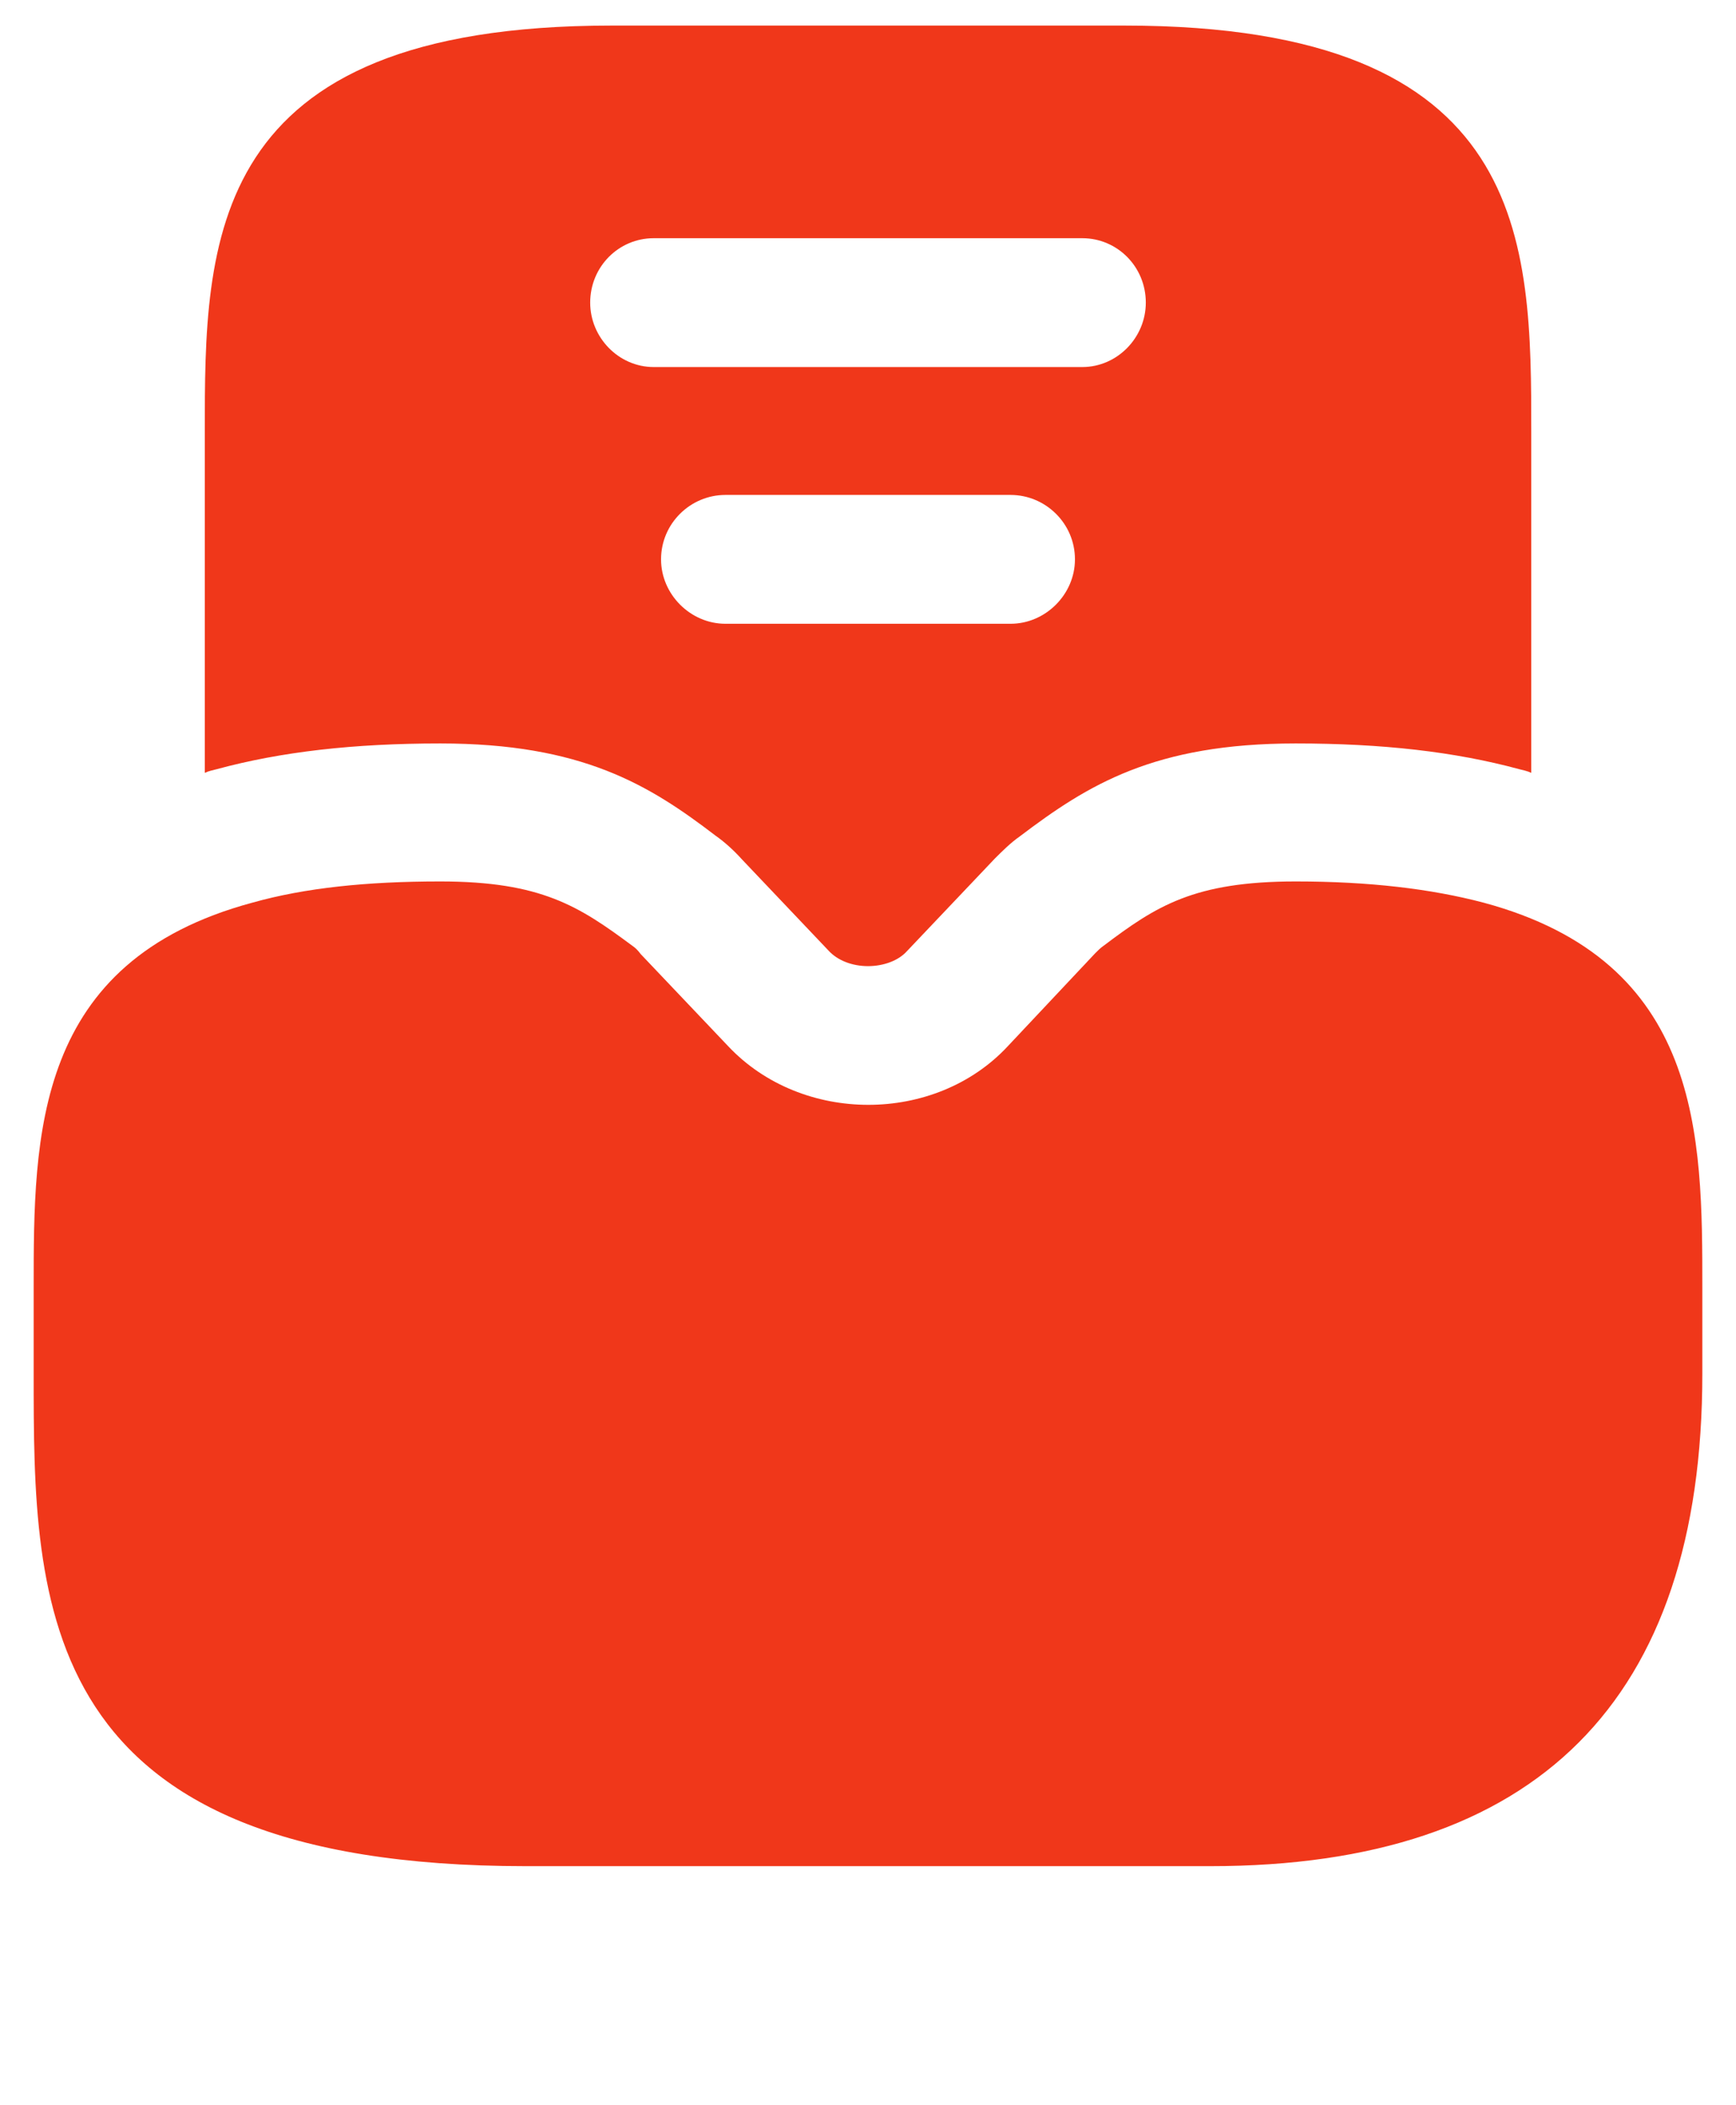 <?xml version="1.0" encoding="UTF-8"?> <svg xmlns="http://www.w3.org/2000/svg" width="33" height="40" viewBox="0 0 33 40" fill="none"><path d="M28.198 17.15C27.201 16.888 26.03 16.748 24.631 16.748C22.69 16.748 21.973 17.22 20.976 17.972C20.924 18.007 20.871 18.059 20.819 18.112L19.158 19.878C17.776 21.364 15.241 21.364 13.842 19.878L12.181 18.13C12.128 18.059 12.076 18.007 12.023 17.972C11.009 17.22 10.292 16.748 8.369 16.748C6.97 16.748 5.798 16.87 4.801 17.15C0.64 18.269 0.64 21.574 0.64 24.477V26.103C0.64 30.492 0.64 35.458 9.995 35.458H23.005C29.212 35.458 32.36 32.311 32.36 26.103V24.477C32.36 21.574 32.36 18.269 28.198 17.15Z" fill="#F0371A"></path><path d="M21.379 0.486H11.621C3.893 0.486 3.893 4.596 3.893 8.215V14.685C3.963 14.65 4.05 14.633 4.12 14.615C5.344 14.283 6.725 14.126 8.369 14.126C11.062 14.126 12.338 14.912 13.597 15.874C13.772 15.997 13.947 16.154 14.104 16.329L15.748 18.06C15.923 18.252 16.203 18.357 16.5 18.357C16.797 18.357 17.077 18.252 17.235 18.078L18.913 16.311C19.053 16.172 19.21 16.014 19.385 15.892C20.679 14.912 21.938 14.126 24.631 14.126C26.275 14.126 27.656 14.283 28.88 14.615C28.95 14.633 29.038 14.65 29.108 14.685V8.215C29.108 4.596 29.108 0.486 21.379 0.486ZM19.21 11.852H13.79C13.125 11.852 12.566 11.293 12.566 10.628C12.566 9.946 13.125 9.404 13.79 9.404H19.21C19.875 9.404 20.434 9.946 20.434 10.628C20.434 11.293 19.875 11.852 19.21 11.852ZM20.574 6.974H12.426C11.761 6.974 11.219 6.414 11.219 5.75C11.219 5.068 11.761 4.526 12.426 4.526H20.574C21.239 4.526 21.781 5.068 21.781 5.75C21.781 6.414 21.239 6.974 20.574 6.974Z" fill="#F0371A"></path></svg> 